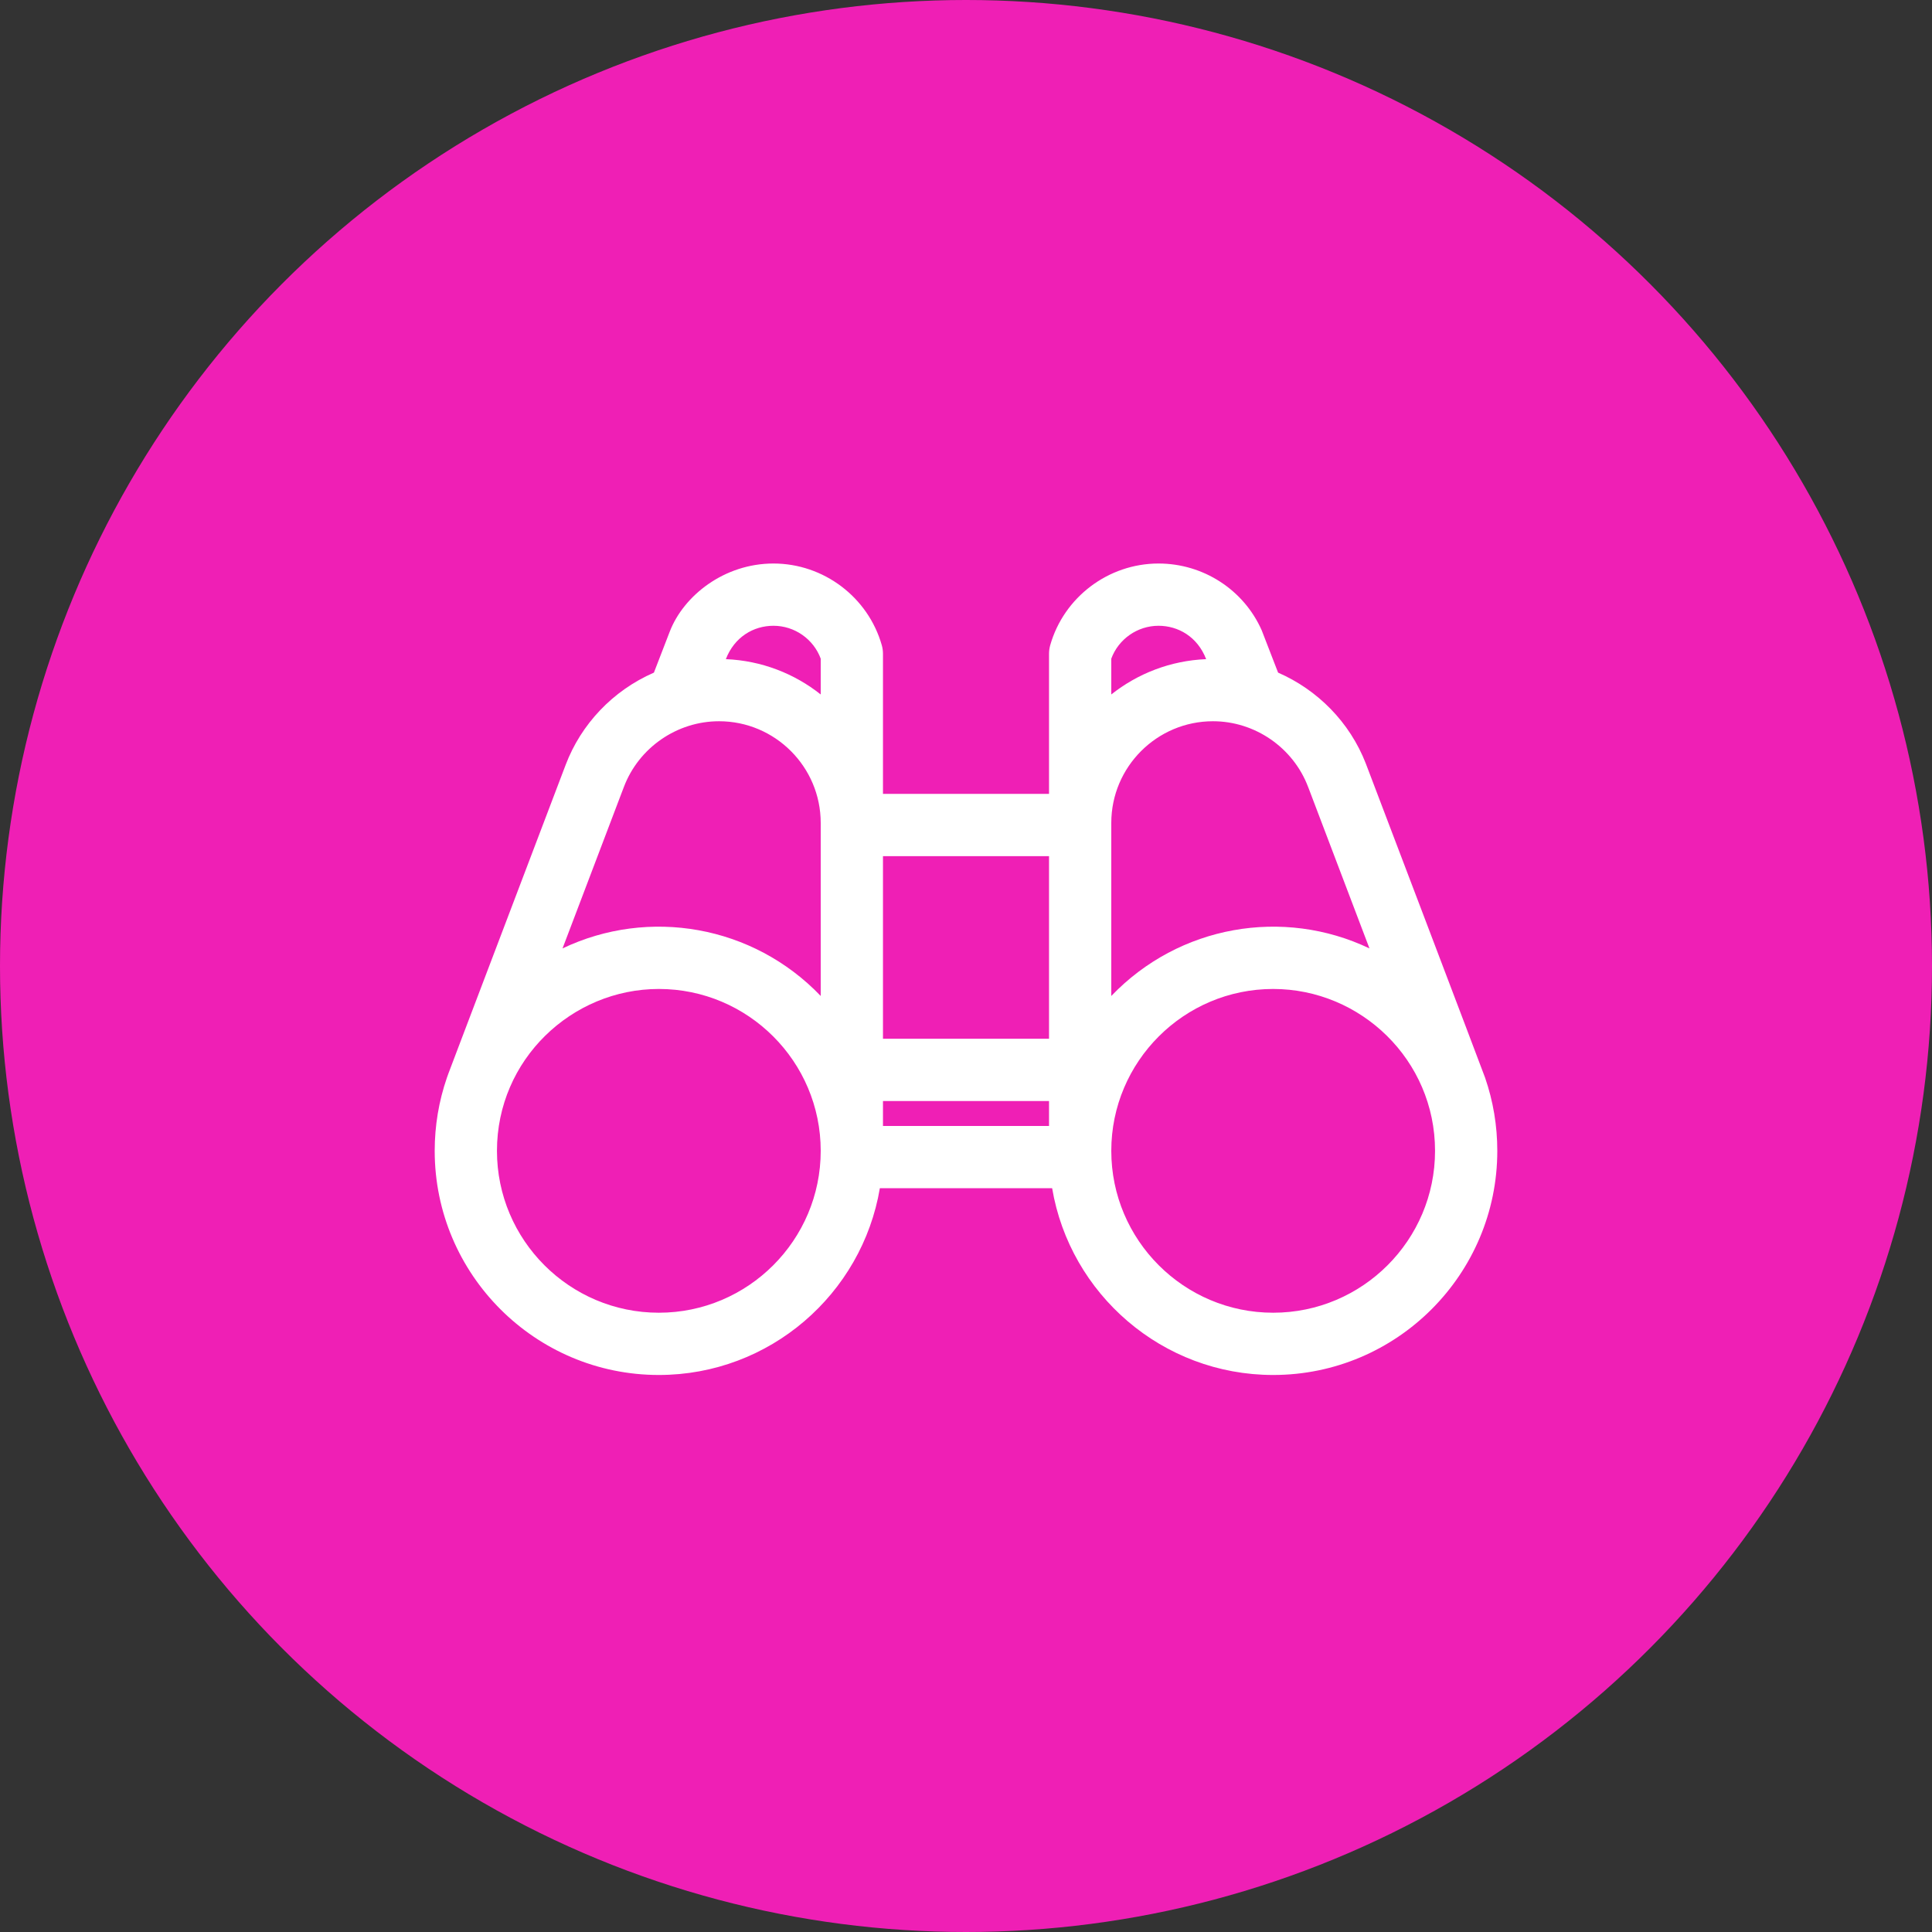 <?xml version="1.0" encoding="UTF-8"?> <svg xmlns="http://www.w3.org/2000/svg" width="80" height="80" viewBox="0 0 80 80" fill="none"><rect x="0" y="0" width="80" height="80" fill="#333333" stroke="none"/> <circle cx="40" cy="40" r="40" fill="#EF1FB5"></circle> <g clip-path="url(#clip0_2011_1320)"> <path d="M61.495 44.627C61.421 44.412 56.579 31.672 56.556 31.618C55.891 29.904 54.556 28.564 52.923 27.852C52.904 27.804 52.265 26.145 52.244 26.098C51.5 24.419 49.823 23.334 47.972 23.334C45.896 23.334 44.052 24.726 43.486 26.72C43.454 26.835 43.438 26.953 43.438 27.072V32.873H36.562V27.072C36.562 26.953 36.546 26.835 36.514 26.72C35.948 24.726 34.104 23.334 32.028 23.334C29.981 23.334 28.305 24.669 27.732 26.156L27.077 27.852C25.366 28.598 24.06 29.994 23.425 31.665C18.178 45.475 18.583 44.403 18.505 44.627C18.17 45.599 18 46.617 18 47.654C18 52.772 22.164 56.935 27.281 56.935C31.872 56.935 35.694 53.585 36.433 49.201H43.567C44.306 53.585 48.128 56.935 52.719 56.935C57.837 56.935 62 52.772 62 47.654C62 46.617 61.83 45.599 61.495 44.627ZM54.164 32.581C54.169 32.595 54.175 32.609 54.181 32.623L56.707 39.272C53.143 37.571 48.823 38.308 46.016 41.241V34.076C46.016 31.754 47.905 29.865 50.227 29.865C51.965 29.865 53.547 30.956 54.164 32.581ZM43.438 43.013H36.562V35.451H43.438V43.013ZM36.562 45.591H43.438V46.623H36.562V45.591ZM47.972 25.912C48.784 25.912 49.584 26.362 49.944 27.294C48.464 27.355 47.105 27.892 46.016 28.756V27.273C46.314 26.464 47.097 25.912 47.972 25.912ZM32.028 25.912C32.903 25.912 33.686 26.464 33.984 27.273V28.756C32.895 27.892 31.536 27.355 30.056 27.294C30.409 26.379 31.197 25.912 32.028 25.912ZM25.836 32.581C26.453 30.956 28.035 29.865 29.773 29.865C32.095 29.865 33.984 31.754 33.984 34.076V41.241C31.177 38.308 26.858 37.571 23.293 39.272C27.055 29.371 25.365 33.817 25.836 32.581ZM27.281 54.357C23.585 54.357 20.578 51.35 20.578 47.654C20.578 43.88 23.671 40.951 27.281 40.951C30.977 40.951 33.984 43.958 33.984 47.654C33.984 51.35 30.977 54.357 27.281 54.357ZM52.719 54.357C49.023 54.357 46.016 51.35 46.016 47.654C46.016 43.958 49.023 40.951 52.719 40.951C56.35 40.951 59.422 43.896 59.422 47.654C59.422 51.35 56.415 54.357 52.719 54.357Z" fill="white"></path> </g> <defs> <clipPath id="clip0_2011_1320"> <rect width="44" height="44" fill="white" transform="translate(18 18)"></rect> </clipPath> </defs> </svg> 